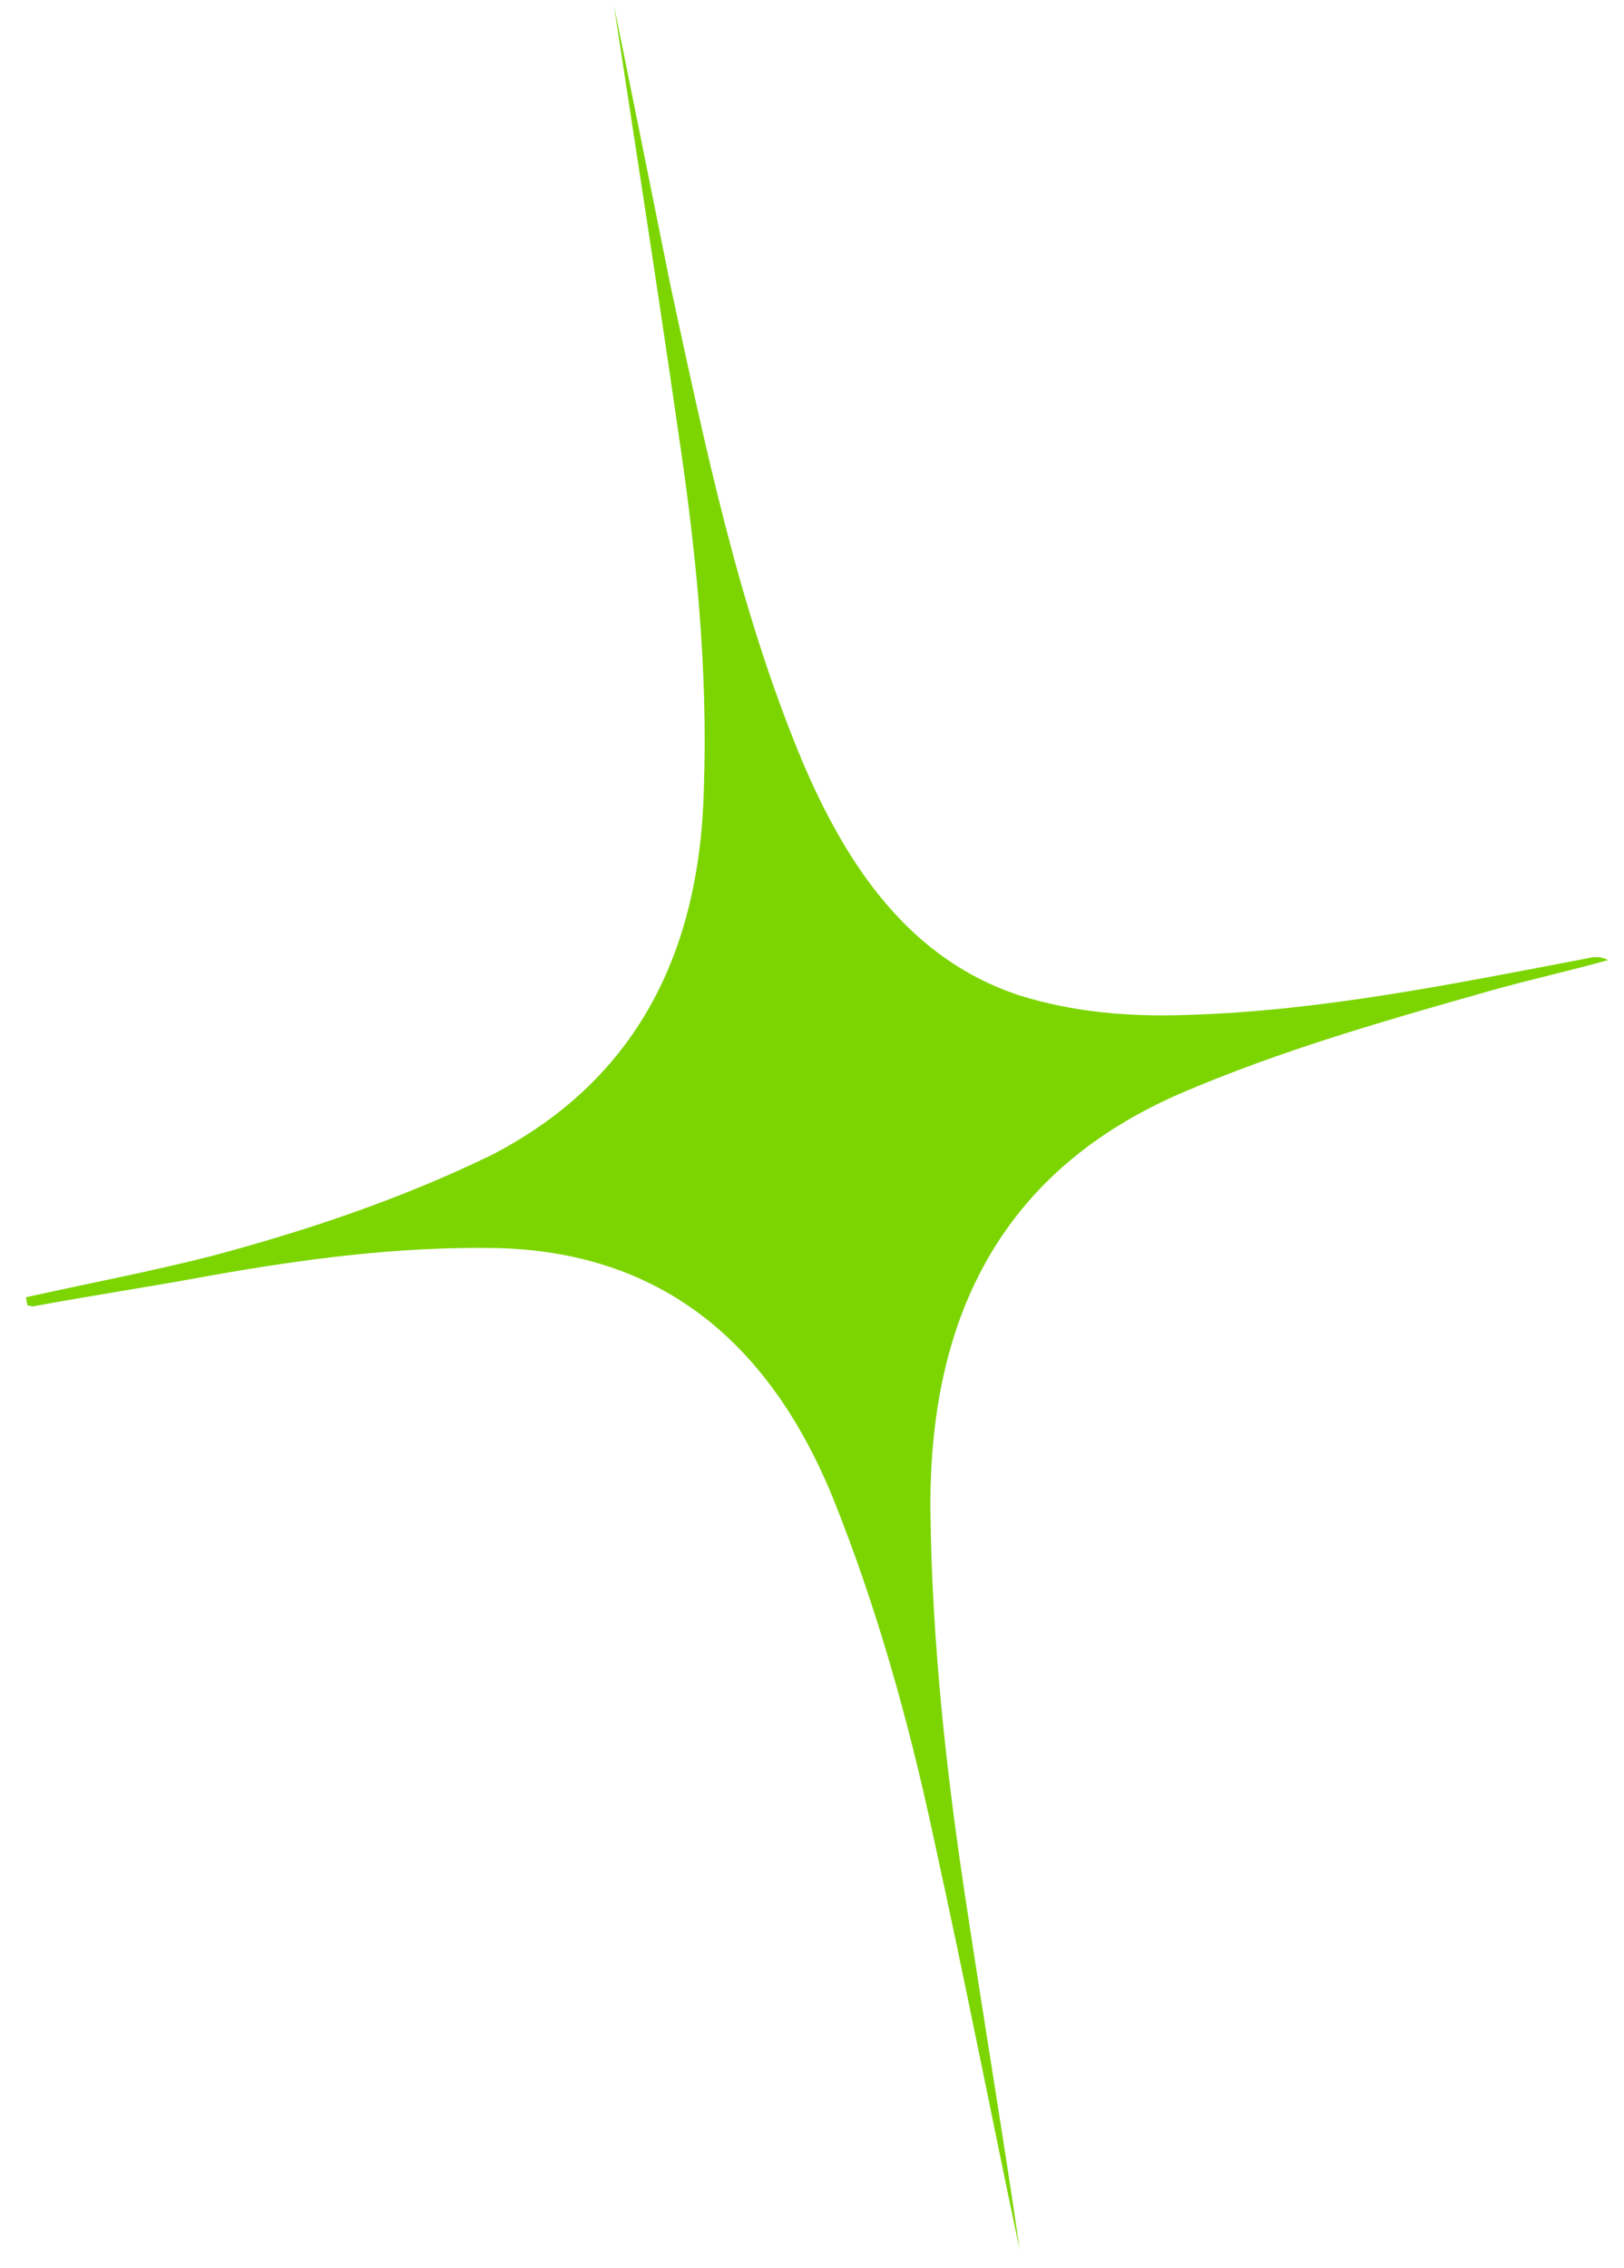 <svg width="48" height="67" viewBox="0 0 48 67" fill="none" xmlns="http://www.w3.org/2000/svg">
<path d="M30.139 66.469C29.381 62.91 28.545 58.612 27.591 54.277C26.856 50.84 25.907 47.451 24.598 44.205C22.618 39.403 19.298 36.984 14.681 36.874C11.792 36.822 8.98 37.195 6.136 37.702C4.422 38.02 2.697 38.277 0.982 38.596C0.929 38.608 0.865 38.559 0.811 38.571C0.8 38.51 0.778 38.388 0.767 38.328C2.63 37.913 4.451 37.571 6.303 37.096C9.103 36.347 11.869 35.416 14.515 34.132C18.617 32.019 20.674 28.404 20.803 23.322C20.93 19.757 20.568 16.237 20.046 12.753C19.422 8.407 18.734 4.013 18.146 0.165C18.64 2.581 19.223 5.483 19.806 8.385C20.837 13.146 21.815 17.918 23.687 22.428C25.05 25.662 26.921 28.34 30.104 29.401C31.749 29.919 33.434 30.049 35.14 29.985C39.105 29.861 43.002 29.058 46.856 28.326C47.069 28.279 47.282 28.231 47.528 28.366C46.421 28.676 45.25 28.936 44.143 29.245C41.036 30.126 37.875 31.019 34.845 32.325C29.869 34.506 27.453 38.58 27.5 44.633C27.545 48.539 27.974 52.423 28.563 56.271C29.118 59.937 29.727 63.592 30.139 66.469Z" fill="#7CD501"/>
</svg>
